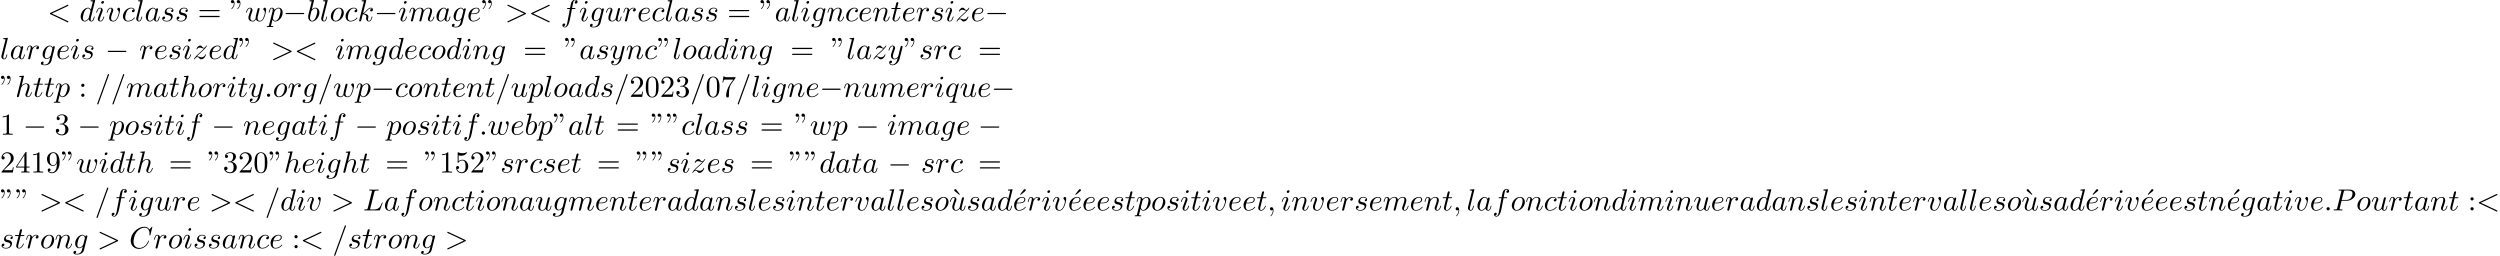 <?xml version='1.0' encoding='UTF-8'?>
<!-- This file was generated by dvisvgm 2.13.3 -->
<svg version='1.1' xmlns='http://www.w3.org/2000/svg' xmlns:xlink='http://www.w3.org/1999/xlink' width='895.039pt' height='91.598pt' viewBox='53.798 61.166 895.039 91.598'>
<defs>
<path id='g0-0' d='M7.189-2.509C7.375-2.509 7.571-2.509 7.571-2.727S7.375-2.945 7.189-2.945H1.287C1.102-2.945 .905-2.945 .905-2.727S1.102-2.509 1.287-2.509H7.189Z'/>
<path id='g1-58' d='M2.095-.578C2.095-.895 1.833-1.156 1.516-1.156S.938-.895 .938-.578S1.2 0 1.516 0S2.095-.262 2.095-.578Z'/>
<path id='g1-59' d='M2.215-.011C2.215-.731 1.942-1.156 1.516-1.156C1.156-1.156 .938-.884 .938-.578C.938-.284 1.156 0 1.516 0C1.647 0 1.789-.044 1.898-.142C1.931-.164 1.942-.175 1.953-.175S1.975-.164 1.975-.011C1.975 .796 1.593 1.451 1.233 1.811C1.113 1.931 1.113 1.953 1.113 1.985C1.113 2.062 1.167 2.105 1.222 2.105C1.342 2.105 2.215 1.265 2.215-.011Z'/>
<path id='g1-60' d='M7.364-5.433C7.495-5.498 7.571-5.553 7.571-5.673S7.473-5.891 7.353-5.891C7.32-5.891 7.298-5.891 7.156-5.815L1.113-2.967C.993-2.913 .905-2.858 .905-2.727S.993-2.542 1.113-2.487L7.156 .36C7.298 .436 7.32 .436 7.353 .436C7.473 .436 7.571 .338 7.571 .218S7.495 .044 7.364-.022L1.636-2.727L7.364-5.433Z'/>
<path id='g1-61' d='M4.789-7.767C4.844-7.909 4.844-7.953 4.844-7.964C4.844-8.084 4.745-8.182 4.625-8.182C4.549-8.182 4.473-8.149 4.44-8.084L.655 2.313C.6 2.455 .6 2.498 .6 2.509C.6 2.629 .698 2.727 .818 2.727C.96 2.727 .993 2.651 1.058 2.465L4.789-7.767Z'/>
<path id='g1-62' d='M7.364-2.487C7.484-2.542 7.571-2.596 7.571-2.727S7.484-2.913 7.364-2.967L1.32-5.815C1.178-5.891 1.156-5.891 1.124-5.891C1.004-5.891 .905-5.793 .905-5.673C.905-5.575 .96-5.509 1.113-5.433L6.84-2.727L1.113-.022C.96 .055 .905 .12 .905 .218C.905 .338 1.004 .436 1.124 .436C1.156 .436 1.178 .436 1.32 .36L7.364-2.487Z'/>
<path id='g1-67' d='M8.291-7.582C8.291-7.615 8.269-7.691 8.171-7.691C8.138-7.691 8.127-7.68 8.007-7.56L7.244-6.72C7.145-6.873 6.644-7.691 5.433-7.691C3-7.691 .545-5.28 .545-2.749C.545-.949 1.833 .24 3.502 .24C4.451 .24 5.28-.196 5.858-.698C6.873-1.593 7.058-2.585 7.058-2.618C7.058-2.727 6.949-2.727 6.927-2.727C6.862-2.727 6.807-2.705 6.785-2.618C6.687-2.302 6.436-1.527 5.684-.895C4.931-.284 4.244-.098 3.676-.098C2.695-.098 1.538-.665 1.538-2.367C1.538-2.989 1.767-4.756 2.858-6.033C3.524-6.807 4.549-7.353 5.52-7.353C6.633-7.353 7.276-6.513 7.276-5.247C7.276-4.811 7.244-4.8 7.244-4.691S7.364-4.582 7.407-4.582C7.549-4.582 7.549-4.604 7.604-4.8L8.291-7.582Z'/>
<path id='g1-76' d='M4.08-6.6C4.178-6.993 4.211-7.113 5.236-7.113C5.564-7.113 5.651-7.113 5.651-7.32C5.651-7.451 5.531-7.451 5.476-7.451C5.116-7.451 4.222-7.418 3.862-7.418C3.535-7.418 2.738-7.451 2.411-7.451C2.335-7.451 2.204-7.451 2.204-7.233C2.204-7.113 2.302-7.113 2.509-7.113C2.531-7.113 2.738-7.113 2.924-7.091C3.12-7.069 3.218-7.058 3.218-6.916C3.218-6.873 3.207-6.84 3.175-6.709L1.713-.851C1.604-.425 1.582-.338 .72-.338C.535-.338 .425-.338 .425-.12C.425 0 .524 0 .72 0H5.771C6.033 0 6.044 0 6.109-.185L6.971-2.542C7.015-2.662 7.015-2.684 7.015-2.695C7.015-2.738 6.982-2.815 6.884-2.815S6.775-2.76 6.698-2.585C6.327-1.582 5.847-.338 3.96-.338H2.935C2.782-.338 2.76-.338 2.695-.349C2.585-.36 2.553-.371 2.553-.458C2.553-.491 2.553-.513 2.607-.709L4.08-6.6Z'/>
<path id='g1-80' d='M3.305-3.447H5.16C6.709-3.447 8.225-4.582 8.225-5.804C8.225-6.644 7.505-7.451 6.076-7.451H2.542C2.335-7.451 2.215-7.451 2.215-7.244C2.215-7.113 2.313-7.113 2.531-7.113C2.673-7.113 2.869-7.102 3-7.091C3.175-7.069 3.24-7.036 3.24-6.916C3.24-6.873 3.229-6.84 3.196-6.709L1.735-.851C1.625-.425 1.604-.338 .742-.338C.556-.338 .436-.338 .436-.131C.436 0 .567 0 .6 0C.905 0 1.68-.033 1.985-.033C2.215-.033 2.455-.022 2.684-.022C2.924-.022 3.164 0 3.393 0C3.469 0 3.611 0 3.611-.218C3.611-.338 3.513-.338 3.305-.338C2.902-.338 2.596-.338 2.596-.535C2.596-.6 2.618-.655 2.629-.72L3.305-3.447ZM4.091-6.698C4.189-7.08 4.211-7.113 4.68-7.113H5.727C6.633-7.113 7.211-6.818 7.211-6.065C7.211-5.64 6.993-4.702 6.567-4.309C6.022-3.818 5.367-3.731 4.887-3.731H3.349L4.091-6.698Z'/>
<path id='g1-97' d='M4.069-4.124C3.873-4.527 3.556-4.822 3.065-4.822C1.789-4.822 .436-3.218 .436-1.625C.436-.6 1.036 .12 1.887 .12C2.105 .12 2.651 .076 3.305-.698C3.393-.24 3.775 .12 4.298 .12C4.68 .12 4.931-.131 5.105-.48C5.291-.873 5.433-1.538 5.433-1.56C5.433-1.669 5.335-1.669 5.302-1.669C5.193-1.669 5.182-1.625 5.149-1.473C4.964-.764 4.767-.12 4.32-.12C4.025-.12 3.993-.404 3.993-.622C3.993-.862 4.015-.949 4.135-1.429C4.255-1.887 4.276-1.996 4.375-2.411L4.767-3.938C4.844-4.244 4.844-4.265 4.844-4.309C4.844-4.495 4.713-4.604 4.527-4.604C4.265-4.604 4.102-4.364 4.069-4.124ZM3.36-1.298C3.305-1.102 3.305-1.08 3.142-.895C2.662-.295 2.215-.12 1.909-.12C1.364-.12 1.211-.72 1.211-1.145C1.211-1.691 1.56-3.033 1.811-3.535C2.149-4.178 2.64-4.582 3.076-4.582C3.785-4.582 3.938-3.687 3.938-3.622S3.916-3.491 3.905-3.436L3.36-1.298Z'/>
<path id='g1-98' d='M2.607-7.451C2.607-7.462 2.607-7.571 2.465-7.571C2.215-7.571 1.418-7.484 1.135-7.462C1.047-7.451 .927-7.44 .927-7.244C.927-7.113 1.025-7.113 1.189-7.113C1.713-7.113 1.735-7.036 1.735-6.927C1.735-6.851 1.636-6.48 1.582-6.251L.687-2.695C.556-2.149 .513-1.975 .513-1.593C.513-.556 1.091 .12 1.898 .12C3.185 .12 4.527-1.505 4.527-3.076C4.527-4.069 3.949-4.822 3.076-4.822C2.575-4.822 2.127-4.505 1.8-4.167L2.607-7.451ZM1.582-3.327C1.647-3.567 1.647-3.589 1.745-3.709C2.28-4.418 2.771-4.582 3.055-4.582C3.447-4.582 3.742-4.255 3.742-3.556C3.742-2.913 3.382-1.658 3.185-1.244C2.825-.513 2.324-.12 1.898-.12C1.527-.12 1.167-.415 1.167-1.222C1.167-1.429 1.167-1.636 1.342-2.324L1.582-3.327Z'/>
<path id='g1-99' d='M4.32-4.145C4.145-4.145 3.993-4.145 3.84-3.993C3.665-3.829 3.644-3.644 3.644-3.567C3.644-3.305 3.84-3.185 4.047-3.185C4.364-3.185 4.658-3.447 4.658-3.884C4.658-4.418 4.145-4.822 3.371-4.822C1.898-4.822 .447-3.262 .447-1.724C.447-.742 1.08 .12 2.215 .12C3.775 .12 4.691-1.036 4.691-1.167C4.691-1.233 4.625-1.309 4.56-1.309C4.505-1.309 4.484-1.287 4.418-1.2C3.556-.12 2.367-.12 2.236-.12C1.549-.12 1.255-.655 1.255-1.309C1.255-1.756 1.473-2.815 1.844-3.491C2.182-4.113 2.782-4.582 3.382-4.582C3.753-4.582 4.167-4.44 4.32-4.145Z'/>
<path id='g1-100' d='M5.629-7.451C5.629-7.462 5.629-7.571 5.487-7.571C5.324-7.571 4.287-7.473 4.102-7.451C4.015-7.44 3.949-7.385 3.949-7.244C3.949-7.113 4.047-7.113 4.211-7.113C4.735-7.113 4.756-7.036 4.756-6.927L4.724-6.709L4.069-4.124C3.873-4.527 3.556-4.822 3.065-4.822C1.789-4.822 .436-3.218 .436-1.625C.436-.6 1.036 .12 1.887 .12C2.105 .12 2.651 .076 3.305-.698C3.393-.24 3.775 .12 4.298 .12C4.68 .12 4.931-.131 5.105-.48C5.291-.873 5.433-1.538 5.433-1.56C5.433-1.669 5.335-1.669 5.302-1.669C5.193-1.669 5.182-1.625 5.149-1.473C4.964-.764 4.767-.12 4.32-.12C4.025-.12 3.993-.404 3.993-.622C3.993-.884 4.015-.96 4.058-1.145L5.629-7.451ZM3.36-1.298C3.305-1.102 3.305-1.08 3.142-.895C2.662-.295 2.215-.12 1.909-.12C1.364-.12 1.211-.72 1.211-1.145C1.211-1.691 1.56-3.033 1.811-3.535C2.149-4.178 2.64-4.582 3.076-4.582C3.785-4.582 3.938-3.687 3.938-3.622S3.916-3.491 3.905-3.436L3.36-1.298Z'/>
<path id='g1-101' d='M2.04-2.52C2.356-2.52 3.164-2.542 3.709-2.771C4.473-3.098 4.527-3.742 4.527-3.895C4.527-4.375 4.113-4.822 3.36-4.822C2.149-4.822 .502-3.764 .502-1.855C.502-.742 1.145 .12 2.215 .12C3.775 .12 4.691-1.036 4.691-1.167C4.691-1.233 4.625-1.309 4.56-1.309C4.505-1.309 4.484-1.287 4.418-1.2C3.556-.12 2.367-.12 2.236-.12C1.385-.12 1.287-1.036 1.287-1.385C1.287-1.516 1.298-1.855 1.462-2.52H2.04ZM1.527-2.76C1.953-4.418 3.076-4.582 3.36-4.582C3.873-4.582 4.167-4.265 4.167-3.895C4.167-2.76 2.422-2.76 1.975-2.76H1.527Z'/>
<path id='g1-102' d='M4.004-4.364H4.942C5.16-4.364 5.269-4.364 5.269-4.582C5.269-4.702 5.16-4.702 4.975-4.702H4.069L4.298-5.945C4.342-6.175 4.495-6.949 4.56-7.08C4.658-7.287 4.844-7.451 5.073-7.451C5.116-7.451 5.4-7.451 5.607-7.255C5.127-7.211 5.018-6.829 5.018-6.665C5.018-6.415 5.215-6.284 5.422-6.284C5.705-6.284 6.022-6.524 6.022-6.938C6.022-7.44 5.52-7.691 5.073-7.691C4.702-7.691 4.015-7.495 3.687-6.415C3.622-6.185 3.589-6.076 3.327-4.702H2.575C2.367-4.702 2.247-4.702 2.247-4.495C2.247-4.364 2.345-4.364 2.553-4.364H3.273L2.455-.055C2.258 1.004 2.073 1.996 1.505 1.996C1.462 1.996 1.189 1.996 .982 1.8C1.484 1.767 1.582 1.375 1.582 1.211C1.582 .96 1.385 .829 1.178 .829C.895 .829 .578 1.069 .578 1.484C.578 1.975 1.058 2.236 1.505 2.236C2.105 2.236 2.542 1.593 2.738 1.178C3.087 .491 3.338-.829 3.349-.905L4.004-4.364Z'/>
<path id='g1-103' d='M5.138-4.113C5.149-4.178 5.171-4.233 5.171-4.309C5.171-4.495 5.04-4.604 4.855-4.604C4.745-4.604 4.451-4.527 4.407-4.135C4.211-4.538 3.829-4.822 3.393-4.822C2.149-4.822 .796-3.295 .796-1.724C.796-.644 1.462 0 2.247 0C2.891 0 3.404-.513 3.513-.633L3.524-.622C3.295 .349 3.164 .796 3.164 .818C3.12 .916 2.749 1.996 1.593 1.996C1.385 1.996 1.025 1.985 .72 1.887C1.047 1.789 1.167 1.505 1.167 1.32C1.167 1.145 1.047 .938 .753 .938C.513 .938 .164 1.135 .164 1.571C.164 2.018 .567 2.236 1.615 2.236C2.978 2.236 3.764 1.385 3.927 .731L5.138-4.113ZM3.72-1.396C3.655-1.113 3.404-.84 3.164-.633C2.935-.436 2.596-.24 2.28-.24C1.735-.24 1.571-.807 1.571-1.244C1.571-1.767 1.887-3.055 2.182-3.611C2.476-4.145 2.945-4.582 3.404-4.582C4.124-4.582 4.276-3.698 4.276-3.644S4.255-3.524 4.244-3.48L3.72-1.396Z'/>
<path id='g1-104' d='M3.131-7.451C3.131-7.462 3.131-7.571 2.989-7.571C2.738-7.571 1.942-7.484 1.658-7.462C1.571-7.451 1.451-7.44 1.451-7.244C1.451-7.113 1.549-7.113 1.713-7.113C2.236-7.113 2.258-7.036 2.258-6.927L2.225-6.709L.644-.425C.6-.273 .6-.251 .6-.185C.6 .065 .818 .12 .916 .12C1.091 .12 1.265-.011 1.32-.164L1.527-.993L1.767-1.975C1.833-2.215 1.898-2.455 1.953-2.705C1.975-2.771 2.062-3.131 2.073-3.196C2.105-3.295 2.444-3.905 2.815-4.2C3.055-4.375 3.393-4.582 3.862-4.582S4.451-4.211 4.451-3.818C4.451-3.229 4.036-2.04 3.775-1.375C3.687-1.124 3.633-.993 3.633-.775C3.633-.262 4.015 .12 4.527 .12C5.553 .12 5.956-1.473 5.956-1.56C5.956-1.669 5.858-1.669 5.825-1.669C5.716-1.669 5.716-1.636 5.662-1.473C5.498-.895 5.149-.12 4.549-.12C4.364-.12 4.287-.229 4.287-.48C4.287-.753 4.385-1.015 4.484-1.255C4.658-1.724 5.149-3.022 5.149-3.655C5.149-4.364 4.713-4.822 3.895-4.822C3.207-4.822 2.684-4.484 2.28-3.982L3.131-7.451Z'/>
<path id='g1-105' d='M3.098-6.818C3.098-7.036 2.945-7.211 2.695-7.211C2.4-7.211 2.105-6.927 2.105-6.633C2.105-6.425 2.258-6.24 2.52-6.24C2.771-6.24 3.098-6.491 3.098-6.818ZM2.269-2.716C2.4-3.033 2.4-3.055 2.509-3.349C2.596-3.567 2.651-3.72 2.651-3.927C2.651-4.418 2.302-4.822 1.756-4.822C.731-4.822 .316-3.24 .316-3.142C.316-3.033 .425-3.033 .447-3.033C.556-3.033 .567-3.055 .622-3.229C.916-4.255 1.353-4.582 1.724-4.582C1.811-4.582 1.996-4.582 1.996-4.233C1.996-4.004 1.92-3.775 1.876-3.665C1.789-3.382 1.298-2.116 1.124-1.647C1.015-1.364 .873-1.004 .873-.775C.873-.262 1.244 .12 1.767 .12C2.793 .12 3.196-1.462 3.196-1.56C3.196-1.669 3.098-1.669 3.065-1.669C2.956-1.669 2.956-1.636 2.902-1.473C2.705-.785 2.345-.12 1.789-.12C1.604-.12 1.527-.229 1.527-.48C1.527-.753 1.593-.905 1.844-1.571L2.269-2.716Z'/>
<path id='g1-107' d='M3.131-7.451C3.131-7.462 3.131-7.571 2.989-7.571C2.738-7.571 1.942-7.484 1.658-7.462C1.571-7.451 1.451-7.44 1.451-7.244C1.451-7.113 1.549-7.113 1.713-7.113C2.236-7.113 2.258-7.036 2.258-6.927L2.225-6.709L.644-.425C.6-.273 .6-.251 .6-.185C.6 .065 .818 .12 .916 .12C1.058 .12 1.222 .022 1.287-.109C1.342-.207 1.833-2.225 1.898-2.498C2.269-2.465 3.164-2.291 3.164-1.571C3.164-1.495 3.164-1.451 3.131-1.342C3.109-1.211 3.087-1.08 3.087-.96C3.087-.316 3.524 .12 4.091 .12C4.418 .12 4.713-.055 4.953-.458C5.225-.938 5.345-1.538 5.345-1.56C5.345-1.669 5.247-1.669 5.215-1.669C5.105-1.669 5.095-1.625 5.062-1.473C4.844-.676 4.593-.12 4.113-.12C3.905-.12 3.764-.24 3.764-.633C3.764-.818 3.807-1.069 3.851-1.244C3.895-1.429 3.895-1.473 3.895-1.582C3.895-2.291 3.207-2.607 2.28-2.727C2.618-2.924 2.967-3.273 3.218-3.535C3.742-4.113 4.244-4.582 4.778-4.582C4.844-4.582 4.855-4.582 4.876-4.571C5.007-4.549 5.018-4.549 5.105-4.484C5.127-4.473 5.127-4.462 5.149-4.44C4.625-4.407 4.527-3.982 4.527-3.851C4.527-3.676 4.647-3.469 4.942-3.469C5.225-3.469 5.542-3.709 5.542-4.135C5.542-4.462 5.291-4.822 4.8-4.822C4.495-4.822 3.993-4.735 3.207-3.862C2.836-3.447 2.411-3.011 1.996-2.847L3.131-7.451Z'/>
<path id='g1-108' d='M2.815-7.451C2.815-7.462 2.815-7.571 2.673-7.571C2.422-7.571 1.625-7.484 1.342-7.462C1.255-7.451 1.135-7.44 1.135-7.233C1.135-7.113 1.244-7.113 1.407-7.113C1.931-7.113 1.942-7.015 1.942-6.927L1.909-6.709L.535-1.255C.502-1.135 .48-1.058 .48-.884C.48-.262 .96 .12 1.473 .12C1.833 .12 2.105-.098 2.291-.491C2.487-.905 2.618-1.538 2.618-1.56C2.618-1.669 2.52-1.669 2.487-1.669C2.378-1.669 2.367-1.625 2.335-1.473C2.149-.764 1.942-.12 1.505-.12C1.178-.12 1.178-.469 1.178-.622C1.178-.884 1.189-.938 1.244-1.145L2.815-7.451Z'/>
<path id='g1-109' d='M.96-.644C.927-.48 .862-.229 .862-.175C.862 .022 1.015 .12 1.178 .12C1.309 .12 1.505 .033 1.582-.185C1.593-.207 1.724-.72 1.789-.993L2.029-1.975C2.095-2.215 2.16-2.455 2.215-2.705C2.258-2.891 2.345-3.207 2.356-3.251C2.52-3.589 3.098-4.582 4.135-4.582C4.625-4.582 4.724-4.178 4.724-3.818C4.724-3.545 4.647-3.24 4.56-2.913L4.255-1.647L4.036-.818C3.993-.6 3.895-.229 3.895-.175C3.895 .022 4.047 .12 4.211 .12C4.549 .12 4.615-.153 4.702-.502C4.855-1.113 5.258-2.705 5.356-3.131C5.389-3.273 5.967-4.582 7.156-4.582C7.625-4.582 7.745-4.211 7.745-3.818C7.745-3.196 7.287-1.953 7.069-1.375C6.971-1.113 6.927-.993 6.927-.775C6.927-.262 7.309 .12 7.822 .12C8.847 .12 9.251-1.473 9.251-1.56C9.251-1.669 9.153-1.669 9.12-1.669C9.011-1.669 9.011-1.636 8.956-1.473C8.793-.895 8.444-.12 7.844-.12C7.658-.12 7.582-.229 7.582-.48C7.582-.753 7.68-1.015 7.778-1.255C7.985-1.822 8.444-3.033 8.444-3.655C8.444-4.364 8.007-4.822 7.189-4.822S5.815-4.342 5.411-3.764C5.4-3.905 5.367-4.276 5.062-4.538C4.789-4.767 4.44-4.822 4.167-4.822C3.185-4.822 2.651-4.124 2.465-3.873C2.411-4.495 1.953-4.822 1.462-4.822C.96-4.822 .753-4.396 .655-4.2C.458-3.818 .316-3.175 .316-3.142C.316-3.033 .425-3.033 .447-3.033C.556-3.033 .567-3.044 .633-3.284C.818-4.058 1.036-4.582 1.429-4.582C1.604-4.582 1.767-4.495 1.767-4.08C1.767-3.851 1.735-3.731 1.593-3.164L.96-.644Z'/>
<path id='g1-110' d='M.96-.644C.927-.48 .862-.229 .862-.175C.862 .022 1.015 .12 1.178 .12C1.309 .12 1.505 .033 1.582-.185C1.593-.207 1.724-.72 1.789-.993L2.029-1.975C2.095-2.215 2.16-2.455 2.215-2.705C2.258-2.891 2.345-3.207 2.356-3.251C2.52-3.589 3.098-4.582 4.135-4.582C4.625-4.582 4.724-4.178 4.724-3.818C4.724-3.142 4.189-1.745 4.015-1.276C3.916-1.025 3.905-.895 3.905-.775C3.905-.262 4.287 .12 4.8 .12C5.825 .12 6.229-1.473 6.229-1.56C6.229-1.669 6.131-1.669 6.098-1.669C5.989-1.669 5.989-1.636 5.935-1.473C5.716-.731 5.356-.12 4.822-.12C4.636-.12 4.56-.229 4.56-.48C4.56-.753 4.658-1.015 4.756-1.255C4.964-1.833 5.422-3.033 5.422-3.655C5.422-4.385 4.953-4.822 4.167-4.822C3.185-4.822 2.651-4.124 2.465-3.873C2.411-4.484 1.964-4.822 1.462-4.822S.753-4.396 .644-4.2C.469-3.829 .316-3.185 .316-3.142C.316-3.033 .425-3.033 .447-3.033C.556-3.033 .567-3.044 .633-3.284C.818-4.058 1.036-4.582 1.429-4.582C1.647-4.582 1.767-4.44 1.767-4.08C1.767-3.851 1.735-3.731 1.593-3.164L.96-.644Z'/>
<path id='g1-111' d='M5.116-2.978C5.116-4.113 4.353-4.822 3.371-4.822C1.909-4.822 .447-3.273 .447-1.724C.447-.644 1.178 .12 2.193 .12C3.644 .12 5.116-1.385 5.116-2.978ZM2.204-.12C1.735-.12 1.255-.458 1.255-1.309C1.255-1.844 1.538-3.022 1.887-3.578C2.433-4.418 3.055-4.582 3.36-4.582C3.993-4.582 4.32-4.058 4.32-3.404C4.32-2.978 4.102-1.833 3.687-1.124C3.305-.491 2.705-.12 2.204-.12Z'/>
<path id='g1-112' d='M.491 1.331C.404 1.702 .382 1.778-.098 1.778C-.229 1.778-.349 1.778-.349 1.985C-.349 2.073-.295 2.116-.207 2.116C.087 2.116 .404 2.084 .709 2.084C1.069 2.084 1.44 2.116 1.789 2.116C1.844 2.116 1.985 2.116 1.985 1.898C1.985 1.778 1.876 1.778 1.724 1.778C1.178 1.778 1.178 1.702 1.178 1.604C1.178 1.473 1.636-.305 1.713-.578C1.855-.262 2.16 .12 2.716 .12C3.982 .12 5.345-1.473 5.345-3.076C5.345-4.102 4.724-4.822 3.895-4.822C3.349-4.822 2.825-4.429 2.465-4.004C2.356-4.593 1.887-4.822 1.484-4.822C.982-4.822 .775-4.396 .676-4.2C.48-3.829 .338-3.175 .338-3.142C.338-3.033 .447-3.033 .469-3.033C.578-3.033 .589-3.044 .655-3.284C.84-4.058 1.058-4.582 1.451-4.582C1.636-4.582 1.789-4.495 1.789-4.08C1.789-3.829 1.756-3.709 1.713-3.524L.491 1.331ZM2.411-3.404C2.487-3.698 2.782-4.004 2.978-4.167C3.36-4.505 3.676-4.582 3.862-4.582C4.298-4.582 4.56-4.2 4.56-3.556S4.2-1.658 4.004-1.244C3.633-.48 3.109-.12 2.705-.12C1.985-.12 1.844-1.025 1.844-1.091C1.844-1.113 1.844-1.135 1.876-1.265L2.411-3.404Z'/>
<path id='g1-113' d='M4.931-4.702C4.931-4.745 4.898-4.811 4.822-4.811C4.702-4.811 4.265-4.375 4.08-4.058C3.84-4.647 3.415-4.822 3.065-4.822C1.778-4.822 .436-3.207 .436-1.625C.436-.556 1.08 .12 1.876 .12C2.345 .12 2.771-.142 3.164-.535C3.065-.153 2.705 1.32 2.673 1.418C2.585 1.724 2.498 1.767 1.887 1.778C1.745 1.778 1.636 1.778 1.636 1.996C1.636 2.007 1.636 2.116 1.778 2.116C2.127 2.116 2.509 2.084 2.869 2.084C3.24 2.084 3.633 2.116 3.993 2.116C4.047 2.116 4.189 2.116 4.189 1.898C4.189 1.778 4.08 1.778 3.905 1.778C3.382 1.778 3.382 1.702 3.382 1.604C3.382 1.527 3.404 1.462 3.425 1.364L4.931-4.702ZM1.909-.12C1.255-.12 1.211-.96 1.211-1.145C1.211-1.669 1.527-2.858 1.713-3.316C2.051-4.124 2.618-4.582 3.065-4.582C3.775-4.582 3.927-3.698 3.927-3.622C3.927-3.556 3.327-1.167 3.295-1.124C3.131-.818 2.52-.12 1.909-.12Z'/>
<path id='g1-114' d='M.96-.644C.927-.48 .862-.229 .862-.175C.862 .022 1.015 .12 1.178 .12C1.309 .12 1.505 .033 1.582-.185C1.604-.229 1.975-1.713 2.018-1.909C2.105-2.269 2.302-3.033 2.367-3.327C2.411-3.469 2.716-3.982 2.978-4.222C3.065-4.298 3.382-4.582 3.851-4.582C4.135-4.582 4.298-4.451 4.309-4.451C3.982-4.396 3.742-4.135 3.742-3.851C3.742-3.676 3.862-3.469 4.156-3.469S4.756-3.72 4.756-4.113C4.756-4.495 4.407-4.822 3.851-4.822C3.142-4.822 2.662-4.287 2.455-3.982C2.367-4.473 1.975-4.822 1.462-4.822C.96-4.822 .753-4.396 .655-4.2C.458-3.829 .316-3.175 .316-3.142C.316-3.033 .425-3.033 .447-3.033C.556-3.033 .567-3.044 .633-3.284C.818-4.058 1.036-4.582 1.429-4.582C1.615-4.582 1.767-4.495 1.767-4.08C1.767-3.851 1.735-3.731 1.593-3.164L.96-.644Z'/>
<path id='g1-115' d='M4.265-4.08C3.96-4.069 3.742-3.829 3.742-3.589C3.742-3.436 3.84-3.273 4.08-3.273S4.582-3.458 4.582-3.884C4.582-4.375 4.113-4.822 3.284-4.822C1.844-4.822 1.44-3.709 1.44-3.229C1.44-2.378 2.247-2.215 2.564-2.149C3.131-2.04 3.698-1.92 3.698-1.32C3.698-1.036 3.447-.12 2.138-.12C1.985-.12 1.145-.12 .895-.698C1.309-.644 1.582-.971 1.582-1.276C1.582-1.527 1.407-1.658 1.178-1.658C.895-1.658 .567-1.429 .567-.938C.567-.316 1.189 .12 2.127 .12C3.895 .12 4.32-1.2 4.32-1.691C4.32-2.084 4.113-2.356 3.982-2.487C3.687-2.793 3.371-2.847 2.891-2.945C2.498-3.033 2.062-3.109 2.062-3.6C2.062-3.916 2.324-4.582 3.284-4.582C3.556-4.582 4.102-4.505 4.265-4.08Z'/>
<path id='g1-116' d='M2.247-4.364H3.273C3.491-4.364 3.6-4.364 3.6-4.582C3.6-4.702 3.491-4.702 3.295-4.702H2.335C2.727-6.251 2.782-6.469 2.782-6.535C2.782-6.72 2.651-6.829 2.465-6.829C2.433-6.829 2.127-6.818 2.029-6.436L1.604-4.702H.578C.36-4.702 .251-4.702 .251-4.495C.251-4.364 .338-4.364 .556-4.364H1.516C.731-1.265 .687-1.08 .687-.884C.687-.295 1.102 .12 1.691 .12C2.804 .12 3.425-1.473 3.425-1.56C3.425-1.669 3.338-1.669 3.295-1.669C3.196-1.669 3.185-1.636 3.131-1.516C2.662-.382 2.084-.12 1.713-.12C1.484-.12 1.375-.262 1.375-.622C1.375-.884 1.396-.96 1.44-1.145L2.247-4.364Z'/>
<path id='g1-117' d='M3.818-.611C3.938-.164 4.32 .12 4.789 .12C5.171 .12 5.422-.131 5.596-.48C5.782-.873 5.924-1.538 5.924-1.56C5.924-1.669 5.825-1.669 5.793-1.669C5.684-1.669 5.673-1.625 5.64-1.473C5.487-.862 5.28-.12 4.822-.12C4.593-.12 4.484-.262 4.484-.622C4.484-.862 4.615-1.375 4.702-1.756L5.007-2.935C5.04-3.098 5.149-3.513 5.193-3.676C5.247-3.927 5.356-4.342 5.356-4.407C5.356-4.604 5.204-4.702 5.04-4.702C4.985-4.702 4.702-4.691 4.615-4.32C4.407-3.524 3.927-1.615 3.796-1.036C3.785-.993 3.349-.12 2.553-.12C1.985-.12 1.876-.611 1.876-1.015C1.876-1.625 2.182-2.487 2.465-3.24C2.596-3.567 2.651-3.72 2.651-3.927C2.651-4.418 2.302-4.822 1.756-4.822C.72-4.822 .316-3.24 .316-3.142C.316-3.033 .425-3.033 .447-3.033C.556-3.033 .567-3.055 .622-3.229C.895-4.178 1.309-4.582 1.724-4.582C1.822-4.582 1.996-4.571 1.996-4.222C1.996-3.96 1.876-3.644 1.811-3.48C1.407-2.4 1.178-1.724 1.178-1.189C1.178-.153 1.931 .12 2.52 .12C3.24 .12 3.633-.371 3.818-.611Z'/>
<path id='g1-118' d='M5.105-4.058C5.105-4.647 4.822-4.822 4.625-4.822C4.353-4.822 4.091-4.538 4.091-4.298C4.091-4.156 4.145-4.091 4.265-3.971C4.495-3.753 4.636-3.469 4.636-3.076C4.636-2.618 3.971-.12 2.695-.12C2.138-.12 1.887-.502 1.887-1.069C1.887-1.68 2.182-2.476 2.52-3.382C2.596-3.567 2.651-3.72 2.651-3.927C2.651-4.418 2.302-4.822 1.756-4.822C.731-4.822 .316-3.24 .316-3.142C.316-3.033 .425-3.033 .447-3.033C.556-3.033 .567-3.055 .622-3.229C.938-4.331 1.407-4.582 1.724-4.582C1.811-4.582 1.996-4.582 1.996-4.233C1.996-3.96 1.887-3.665 1.811-3.469C1.331-2.204 1.189-1.702 1.189-1.233C1.189-.055 2.149 .12 2.651 .12C4.484 .12 5.105-3.491 5.105-4.058Z'/>
<path id='g1-119' d='M5.04-3.698C5.095-3.938 5.204-4.342 5.204-4.407C5.204-4.604 5.051-4.702 4.887-4.702C4.756-4.702 4.56-4.615 4.484-4.396C4.451-4.32 3.938-2.236 3.862-1.953C3.785-1.625 3.764-1.429 3.764-1.233C3.764-1.113 3.764-1.091 3.775-1.036C3.524-.458 3.196-.12 2.771-.12C1.898-.12 1.898-.927 1.898-1.113C1.898-1.462 1.953-1.887 2.465-3.229C2.585-3.556 2.651-3.709 2.651-3.927C2.651-4.418 2.291-4.822 1.756-4.822C.72-4.822 .316-3.24 .316-3.142C.316-3.033 .425-3.033 .447-3.033C.556-3.033 .567-3.055 .622-3.229C.916-4.244 1.342-4.582 1.724-4.582C1.822-4.582 1.996-4.571 1.996-4.222C1.996-3.949 1.876-3.644 1.8-3.458C1.32-2.171 1.189-1.669 1.189-1.255C1.189-.262 1.92 .12 2.738 .12C2.924 .12 3.436 .12 3.873-.644C4.156 .055 4.909 .12 5.236 .12C6.055 .12 6.535-.567 6.818-1.222C7.189-2.073 7.538-3.535 7.538-4.058C7.538-4.658 7.244-4.822 7.058-4.822C6.785-4.822 6.513-4.538 6.513-4.298C6.513-4.156 6.578-4.091 6.676-4.004C6.796-3.884 7.069-3.6 7.069-3.076C7.069-2.705 6.753-1.636 6.469-1.08C6.185-.502 5.804-.12 5.269-.12C4.756-.12 4.462-.447 4.462-1.069C4.462-1.375 4.538-1.713 4.582-1.865L5.04-3.698Z'/>
<path id='g1-121' d='M5.302-4.156C5.345-4.309 5.345-4.331 5.345-4.407C5.345-4.604 5.193-4.702 5.029-4.702C4.92-4.702 4.745-4.636 4.647-4.473C4.625-4.418 4.538-4.08 4.495-3.884C4.418-3.6 4.342-3.305 4.276-3.011L3.785-1.047C3.742-.884 3.273-.12 2.553-.12C1.996-.12 1.876-.6 1.876-1.004C1.876-1.505 2.062-2.182 2.433-3.142C2.607-3.589 2.651-3.709 2.651-3.927C2.651-4.418 2.302-4.822 1.756-4.822C.72-4.822 .316-3.24 .316-3.142C.316-3.033 .425-3.033 .447-3.033C.556-3.033 .567-3.055 .622-3.229C.916-4.255 1.353-4.582 1.724-4.582C1.811-4.582 1.996-4.582 1.996-4.233C1.996-3.96 1.887-3.676 1.811-3.469C1.375-2.313 1.178-1.691 1.178-1.178C1.178-.207 1.865 .12 2.509 .12C2.935 .12 3.305-.065 3.611-.371C3.469 .196 3.338 .731 2.902 1.309C2.618 1.68 2.204 1.996 1.702 1.996C1.549 1.996 1.058 1.964 .873 1.538C1.047 1.538 1.189 1.538 1.342 1.407C1.451 1.309 1.56 1.167 1.56 .96C1.56 .622 1.265 .578 1.156 .578C.905 .578 .545 .753 .545 1.287C.545 1.833 1.025 2.236 1.702 2.236C2.825 2.236 3.949 1.244 4.255 .011L5.302-4.156Z'/>
<path id='g1-122' d='M1.451-.905C2.04-1.538 2.356-1.811 2.749-2.149C2.749-2.16 3.425-2.738 3.818-3.131C4.855-4.145 5.095-4.669 5.095-4.713C5.095-4.822 4.996-4.822 4.975-4.822C4.898-4.822 4.865-4.8 4.811-4.702C4.484-4.178 4.255-4.004 3.993-4.004S3.6-4.167 3.436-4.353C3.229-4.604 3.044-4.822 2.684-4.822C1.865-4.822 1.364-3.807 1.364-3.578C1.364-3.524 1.396-3.458 1.495-3.458S1.615-3.513 1.636-3.578C1.844-4.08 2.476-4.091 2.564-4.091C2.793-4.091 3-4.015 3.251-3.927C3.687-3.764 3.807-3.764 4.091-3.764C3.698-3.295 2.782-2.509 2.575-2.335L1.593-1.418C.851-.687 .469-.065 .469 .011C.469 .12 .578 .12 .6 .12C.687 .12 .709 .098 .775-.022C1.025-.404 1.353-.698 1.702-.698C1.953-.698 2.062-.6 2.335-.284C2.52-.055 2.716 .12 3.033 .12C4.113 .12 4.745-1.265 4.745-1.56C4.745-1.615 4.702-1.669 4.615-1.669C4.516-1.669 4.495-1.604 4.462-1.527C4.211-.818 3.513-.611 3.153-.611C2.935-.611 2.738-.676 2.509-.753C2.138-.895 1.975-.938 1.745-.938C1.724-.938 1.549-.938 1.451-.905Z'/>
<path id='g2-18' d='M3-5.564L3.196-5.749L1.887-7.429C1.855-7.473 1.735-7.615 1.56-7.615C1.364-7.615 1.167-7.418 1.167-7.222C1.167-7.091 1.244-6.982 1.353-6.895L3-5.564Z'/>
<path id='g2-19' d='M4.091-6.895C4.189-6.971 4.276-7.091 4.276-7.222C4.276-7.418 4.08-7.615 3.884-7.615C3.72-7.615 3.6-7.495 3.556-7.429L2.247-5.76L2.433-5.564L4.091-6.895Z'/>
<path id='g2-34' d='M1.669-6.425C1.669-7.08 1.407-7.571 .938-7.571C.556-7.571 .36-7.276 .36-6.993S.545-6.415 .938-6.415C1.156-6.415 1.309-6.524 1.375-6.589C1.385-6.611 1.396-6.622 1.407-6.622C1.429-6.622 1.429-6.469 1.429-6.425C1.429-6.076 1.353-5.291 .665-4.615C.535-4.484 .535-4.462 .535-4.429C.535-4.353 .589-4.309 .644-4.309C.764-4.309 1.669-5.138 1.669-6.425ZM3.785-6.425C3.785-7.08 3.524-7.571 3.055-7.571C2.673-7.571 2.476-7.276 2.476-6.993S2.662-6.415 3.055-6.415C3.273-6.415 3.425-6.524 3.491-6.589C3.502-6.611 3.513-6.622 3.524-6.622C3.545-6.622 3.545-6.469 3.545-6.425C3.545-6.076 3.469-5.291 2.782-4.615C2.651-4.484 2.651-4.462 2.651-4.429C2.651-4.353 2.705-4.309 2.76-4.309C2.88-4.309 3.785-5.138 3.785-6.425Z'/>
<path id='g2-48' d='M5.018-3.491C5.018-4.364 4.964-5.236 4.582-6.044C4.08-7.091 3.185-7.265 2.727-7.265C2.073-7.265 1.276-6.982 .829-5.967C.48-5.215 .425-4.364 .425-3.491C.425-2.673 .469-1.691 .916-.862C1.385 .022 2.182 .24 2.716 .24C3.305 .24 4.135 .011 4.615-1.025C4.964-1.778 5.018-2.629 5.018-3.491ZM2.716 0C2.291 0 1.647-.273 1.451-1.32C1.331-1.975 1.331-2.978 1.331-3.622C1.331-4.32 1.331-5.04 1.418-5.629C1.625-6.927 2.444-7.025 2.716-7.025C3.076-7.025 3.796-6.829 4.004-5.749C4.113-5.138 4.113-4.309 4.113-3.622C4.113-2.804 4.113-2.062 3.993-1.364C3.829-.327 3.207 0 2.716 0Z'/>
<path id='g2-49' d='M3.207-6.982C3.207-7.244 3.207-7.265 2.956-7.265C2.28-6.567 1.32-6.567 .971-6.567V-6.229C1.189-6.229 1.833-6.229 2.4-6.513V-.862C2.4-.469 2.367-.338 1.385-.338H1.036V0C1.418-.033 2.367-.033 2.804-.033S4.189-.033 4.571 0V-.338H4.222C3.24-.338 3.207-.458 3.207-.862V-6.982Z'/>
<path id='g2-50' d='M1.385-.84L2.542-1.964C4.244-3.469 4.898-4.058 4.898-5.149C4.898-6.393 3.916-7.265 2.585-7.265C1.353-7.265 .545-6.262 .545-5.291C.545-4.68 1.091-4.68 1.124-4.68C1.309-4.68 1.691-4.811 1.691-5.258C1.691-5.542 1.495-5.825 1.113-5.825C1.025-5.825 1.004-5.825 .971-5.815C1.222-6.524 1.811-6.927 2.444-6.927C3.436-6.927 3.905-6.044 3.905-5.149C3.905-4.276 3.36-3.415 2.76-2.738L.665-.404C.545-.284 .545-.262 .545 0H4.593L4.898-1.898H4.625C4.571-1.571 4.495-1.091 4.385-.927C4.309-.84 3.589-.84 3.349-.84H1.385Z'/>
<path id='g2-51' d='M3.164-3.84C4.058-4.135 4.691-4.898 4.691-5.76C4.691-6.655 3.731-7.265 2.684-7.265C1.582-7.265 .753-6.611 .753-5.782C.753-5.422 .993-5.215 1.309-5.215C1.647-5.215 1.865-5.455 1.865-5.771C1.865-6.316 1.353-6.316 1.189-6.316C1.527-6.851 2.247-6.993 2.64-6.993C3.087-6.993 3.687-6.753 3.687-5.771C3.687-5.64 3.665-5.007 3.382-4.527C3.055-4.004 2.684-3.971 2.411-3.96C2.324-3.949 2.062-3.927 1.985-3.927C1.898-3.916 1.822-3.905 1.822-3.796C1.822-3.676 1.898-3.676 2.084-3.676H2.564C3.458-3.676 3.862-2.935 3.862-1.865C3.862-.382 3.109-.065 2.629-.065C2.16-.065 1.342-.251 .96-.895C1.342-.84 1.68-1.08 1.68-1.495C1.68-1.887 1.385-2.105 1.069-2.105C.807-2.105 .458-1.953 .458-1.473C.458-.48 1.473 .24 2.662 .24C3.993 .24 4.985-.753 4.985-1.865C4.985-2.76 4.298-3.611 3.164-3.84Z'/>
<path id='g2-52' d='M3.207-1.8V-.851C3.207-.458 3.185-.338 2.378-.338H2.149V0C2.596-.033 3.164-.033 3.622-.033S4.658-.033 5.105 0V-.338H4.876C4.069-.338 4.047-.458 4.047-.851V-1.8H5.138V-2.138H4.047V-7.102C4.047-7.32 4.047-7.385 3.873-7.385C3.775-7.385 3.742-7.385 3.655-7.255L.305-2.138V-1.8H3.207ZM3.273-2.138H.611L3.273-6.207V-2.138Z'/>
<path id='g2-53' d='M4.898-2.193C4.898-3.491 4.004-4.582 2.825-4.582C2.302-4.582 1.833-4.407 1.44-4.025V-6.153C1.658-6.087 2.018-6.011 2.367-6.011C3.709-6.011 4.473-7.004 4.473-7.145C4.473-7.211 4.44-7.265 4.364-7.265C4.353-7.265 4.331-7.265 4.276-7.233C4.058-7.135 3.524-6.916 2.793-6.916C2.356-6.916 1.855-6.993 1.342-7.222C1.255-7.255 1.233-7.255 1.211-7.255C1.102-7.255 1.102-7.167 1.102-6.993V-3.764C1.102-3.567 1.102-3.48 1.255-3.48C1.331-3.48 1.353-3.513 1.396-3.578C1.516-3.753 1.92-4.342 2.804-4.342C3.371-4.342 3.644-3.84 3.731-3.644C3.905-3.24 3.927-2.815 3.927-2.269C3.927-1.887 3.927-1.233 3.665-.775C3.404-.349 3-.065 2.498-.065C1.702-.065 1.08-.644 .895-1.287C.927-1.276 .96-1.265 1.08-1.265C1.44-1.265 1.625-1.538 1.625-1.8S1.44-2.335 1.08-2.335C.927-2.335 .545-2.258 .545-1.756C.545-.818 1.298 .24 2.52 .24C3.785 .24 4.898-.807 4.898-2.193Z'/>
<path id='g2-55' d='M5.193-6.644C5.291-6.775 5.291-6.796 5.291-7.025H2.64C1.309-7.025 1.287-7.167 1.244-7.375H.971L.611-5.127H.884C.916-5.302 1.015-5.989 1.156-6.12C1.233-6.185 2.084-6.185 2.225-6.185H4.484C4.364-6.011 3.502-4.822 3.262-4.462C2.28-2.989 1.92-1.473 1.92-.36C1.92-.251 1.92 .24 2.422 .24S2.924-.251 2.924-.36V-.916C2.924-1.516 2.956-2.116 3.044-2.705C3.087-2.956 3.24-3.895 3.72-4.571L5.193-6.644Z'/>
<path id='g2-57' d='M4.004-3.469V-3.12C4.004-.567 2.869-.065 2.236-.065C2.051-.065 1.462-.087 1.167-.458C1.647-.458 1.735-.775 1.735-.96C1.735-1.298 1.473-1.462 1.233-1.462C1.058-1.462 .731-1.364 .731-.938C.731-.207 1.32 .24 2.247 .24C3.655 .24 4.985-1.244 4.985-3.589C4.985-6.524 3.731-7.265 2.76-7.265C2.16-7.265 1.625-7.069 1.156-6.578C.709-6.087 .458-5.629 .458-4.811C.458-3.447 1.418-2.378 2.64-2.378C3.305-2.378 3.753-2.836 4.004-3.469ZM2.651-2.629C2.476-2.629 1.975-2.629 1.636-3.316C1.44-3.72 1.44-4.265 1.44-4.8C1.44-5.389 1.44-5.902 1.669-6.305C1.964-6.851 2.378-6.993 2.76-6.993C3.262-6.993 3.622-6.622 3.807-6.131C3.938-5.782 3.982-5.095 3.982-4.593C3.982-3.687 3.611-2.629 2.651-2.629Z'/>
<path id='g2-58' d='M2.095-4.124C2.095-4.44 1.833-4.702 1.516-4.702S.938-4.44 .938-4.124S1.2-3.545 1.516-3.545S2.095-3.807 2.095-4.124ZM2.095-.578C2.095-.895 1.833-1.156 1.516-1.156S.938-.895 .938-.578S1.2 0 1.516 0S2.095-.262 2.095-.578Z'/>
<path id='g2-61' d='M7.495-3.567C7.658-3.567 7.865-3.567 7.865-3.785S7.658-4.004 7.505-4.004H.971C.818-4.004 .611-4.004 .611-3.785S.818-3.567 .982-3.567H7.495ZM7.505-1.451C7.658-1.451 7.865-1.451 7.865-1.669S7.658-1.887 7.495-1.887H.982C.818-1.887 .611-1.887 .611-1.669S.818-1.451 .971-1.451H7.505Z'/>
</defs>
<g id='page1'>
<use x='70.735' y='68.742' xlink:href='#g1-60'/>
<use x='82.25' y='68.742' xlink:href='#g1-100'/>
<use x='87.928' y='68.742' xlink:href='#g1-105'/>
<use x='91.686' y='68.742' xlink:href='#g1-118'/>
<use x='97.366' y='68.742' xlink:href='#g1-99'/>
<use x='102.087' y='68.742' xlink:href='#g1-108'/>
<use x='105.556' y='68.742' xlink:href='#g1-97'/>
<use x='111.323' y='68.742' xlink:href='#g1-115'/>
<use x='116.436' y='68.742' xlink:href='#g1-115'/>
<use x='124.58' y='68.742' xlink:href='#g2-61'/>
<use x='136.095' y='68.742' xlink:href='#g2-34'/>
<use x='141.55' y='68.742' xlink:href='#g1-119'/>
<use x='149.653' y='68.742' xlink:href='#g1-112'/>
<use x='155.142' y='68.742' xlink:href='#g0-0'/>
<use x='163.627' y='68.742' xlink:href='#g1-98'/>
<use x='168.309' y='68.742' xlink:href='#g1-108'/>
<use x='171.778' y='68.742' xlink:href='#g1-111'/>
<use x='177.066' y='68.742' xlink:href='#g1-99'/>
<use x='181.787' y='68.742' xlink:href='#g1-107'/>
<use x='187.81' y='68.742' xlink:href='#g0-0'/>
<use x='196.295' y='68.742' xlink:href='#g1-105'/>
<use x='200.053' y='68.742' xlink:href='#g1-109'/>
<use x='209.632' y='68.742' xlink:href='#g1-97'/>
<use x='215.398' y='68.742' xlink:href='#g1-103'/>
<use x='220.993' y='68.742' xlink:href='#g1-101'/>
<use x='226.072' y='68.742' xlink:href='#g2-34'/>
<use x='234.557' y='68.742' xlink:href='#g1-62'/>
<use x='243.042' y='68.742' xlink:href='#g1-60'/>
<use x='254.557' y='68.742' xlink:href='#g1-102'/>
<use x='261.072' y='68.742' xlink:href='#g1-105'/>
<use x='264.831' y='68.742' xlink:href='#g1-103'/>
<use x='270.425' y='68.742' xlink:href='#g1-117'/>
<use x='276.67' y='68.742' xlink:href='#g1-114'/>
<use x='281.895' y='68.742' xlink:href='#g1-101'/>
<use x='286.975' y='68.742' xlink:href='#g1-99'/>
<use x='291.696' y='68.742' xlink:href='#g1-108'/>
<use x='295.165' y='68.742' xlink:href='#g1-97'/>
<use x='300.932' y='68.742' xlink:href='#g1-115'/>
<use x='306.045' y='68.742' xlink:href='#g1-115'/>
<use x='314.189' y='68.742' xlink:href='#g2-61'/>
<use x='325.704' y='68.742' xlink:href='#g2-34'/>
<use x='331.159' y='68.742' xlink:href='#g1-97'/>
<use x='336.925' y='68.742' xlink:href='#g1-108'/>
<use x='340.395' y='68.742' xlink:href='#g1-105'/>
<use x='344.153' y='68.742' xlink:href='#g1-103'/>
<use x='349.748' y='68.742' xlink:href='#g1-110'/>
<use x='356.296' y='68.742' xlink:href='#g1-99'/>
<use x='361.017' y='68.742' xlink:href='#g1-101'/>
<use x='366.097' y='68.742' xlink:href='#g1-110'/>
<use x='372.645' y='68.742' xlink:href='#g1-116'/>
<use x='376.584' y='68.742' xlink:href='#g1-101'/>
<use x='381.664' y='68.742' xlink:href='#g1-114'/>
<use x='386.888' y='68.742' xlink:href='#g1-115'/>
<use x='392.002' y='68.742' xlink:href='#g1-105'/>
<use x='395.76' y='68.742' xlink:href='#g1-122'/>
<use x='401.313' y='68.742' xlink:href='#g1-101'/>
<use x='406.393' y='68.742' xlink:href='#g0-0'/>
<use x='53.798' y='82.291' xlink:href='#g1-108'/>
<use x='57.268' y='82.291' xlink:href='#g1-97'/>
<use x='63.034' y='82.291' xlink:href='#g1-114'/>
<use x='68.259' y='82.291' xlink:href='#g1-103'/>
<use x='73.854' y='82.291' xlink:href='#g1-101'/>
<use x='78.933' y='82.291' xlink:href='#g1-105'/>
<use x='82.692' y='82.291' xlink:href='#g1-115'/>
<use x='91.464' y='82.291' xlink:href='#g0-0'/>
<use x='103.607' y='82.291' xlink:href='#g1-114'/>
<use x='108.831' y='82.291' xlink:href='#g1-101'/>
<use x='113.911' y='82.291' xlink:href='#g1-115'/>
<use x='119.024' y='82.291' xlink:href='#g1-105'/>
<use x='122.783' y='82.291' xlink:href='#g1-122'/>
<use x='128.336' y='82.291' xlink:href='#g1-101'/>
<use x='133.415' y='82.291' xlink:href='#g1-100'/>
<use x='139.093' y='82.291' xlink:href='#g2-34'/>
<use x='150.663' y='82.291' xlink:href='#g1-62'/>
<use x='159.148' y='82.291' xlink:href='#g1-60'/>
<use x='173.748' y='82.291' xlink:href='#g1-105'/>
<use x='177.506' y='82.291' xlink:href='#g1-109'/>
<use x='187.085' y='82.291' xlink:href='#g1-103'/>
<use x='192.679' y='82.291' xlink:href='#g1-100'/>
<use x='198.357' y='82.291' xlink:href='#g1-101'/>
<use x='203.437' y='82.291' xlink:href='#g1-99'/>
<use x='208.158' y='82.291' xlink:href='#g1-111'/>
<use x='213.446' y='82.291' xlink:href='#g1-100'/>
<use x='219.124' y='82.291' xlink:href='#g1-105'/>
<use x='222.882' y='82.291' xlink:href='#g1-110'/>
<use x='229.43' y='82.291' xlink:href='#g1-103'/>
<use x='241.14' y='82.291' xlink:href='#g2-61'/>
<use x='255.74' y='82.291' xlink:href='#g2-34'/>
<use x='261.194' y='82.291' xlink:href='#g1-97'/>
<use x='266.961' y='82.291' xlink:href='#g1-115'/>
<use x='272.074' y='82.291' xlink:href='#g1-121'/>
<use x='277.814' y='82.291' xlink:href='#g1-110'/>
<use x='284.362' y='82.291' xlink:href='#g1-99'/>
<use x='289.083' y='82.291' xlink:href='#g2-34'/>
<use x='294.538' y='82.291' xlink:href='#g1-108'/>
<use x='298.008' y='82.291' xlink:href='#g1-111'/>
<use x='303.296' y='82.291' xlink:href='#g1-97'/>
<use x='309.062' y='82.291' xlink:href='#g1-100'/>
<use x='314.74' y='82.291' xlink:href='#g1-105'/>
<use x='318.498' y='82.291' xlink:href='#g1-110'/>
<use x='325.046' y='82.291' xlink:href='#g1-103'/>
<use x='336.756' y='82.291' xlink:href='#g2-61'/>
<use x='351.356' y='82.291' xlink:href='#g2-34'/>
<use x='356.811' y='82.291' xlink:href='#g1-108'/>
<use x='360.28' y='82.291' xlink:href='#g1-97'/>
<use x='366.047' y='82.291' xlink:href='#g1-122'/>
<use x='371.6' y='82.291' xlink:href='#g1-121'/>
<use x='377.34' y='82.291' xlink:href='#g2-34'/>
<use x='382.794' y='82.291' xlink:href='#g1-115'/>
<use x='387.908' y='82.291' xlink:href='#g1-114'/>
<use x='393.133' y='82.291' xlink:href='#g1-99'/>
<use x='403.969' y='82.291' xlink:href='#g2-61'/>
<use x='53.798' y='95.841' xlink:href='#g2-34'/>
<use x='59.253' y='95.841' xlink:href='#g1-104'/>
<use x='65.538' y='95.841' xlink:href='#g1-116'/>
<use x='69.478' y='95.841' xlink:href='#g1-116'/>
<use x='73.417' y='95.841' xlink:href='#g1-112'/>
<use x='81.936' y='95.841' xlink:href='#g2-58'/>
<use x='87.996' y='95.841' xlink:href='#g1-61'/>
<use x='93.451' y='95.841' xlink:href='#g1-61'/>
<use x='98.906' y='95.841' xlink:href='#g1-109'/>
<use x='108.484' y='95.841' xlink:href='#g1-97'/>
<use x='114.25' y='95.841' xlink:href='#g1-116'/>
<use x='118.19' y='95.841' xlink:href='#g1-104'/>
<use x='124.475' y='95.841' xlink:href='#g1-111'/>
<use x='129.763' y='95.841' xlink:href='#g1-114'/>
<use x='134.988' y='95.841' xlink:href='#g1-105'/>
<use x='138.746' y='95.841' xlink:href='#g1-116'/>
<use x='142.686' y='95.841' xlink:href='#g1-121'/>
<use x='148.425' y='95.841' xlink:href='#g1-58'/>
<use x='151.456' y='95.841' xlink:href='#g1-111'/>
<use x='156.744' y='95.841' xlink:href='#g1-114'/>
<use x='161.968' y='95.841' xlink:href='#g1-103'/>
<use x='167.563' y='95.841' xlink:href='#g1-61'/>
<use x='173.018' y='95.841' xlink:href='#g1-119'/>
<use x='181.121' y='95.841' xlink:href='#g1-112'/>
<use x='186.61' y='95.841' xlink:href='#g0-0'/>
<use x='195.095' y='95.841' xlink:href='#g1-99'/>
<use x='199.816' y='95.841' xlink:href='#g1-111'/>
<use x='205.104' y='95.841' xlink:href='#g1-110'/>
<use x='211.652' y='95.841' xlink:href='#g1-116'/>
<use x='215.591' y='95.841' xlink:href='#g1-101'/>
<use x='220.671' y='95.841' xlink:href='#g1-110'/>
<use x='227.219' y='95.841' xlink:href='#g1-116'/>
<use x='231.158' y='95.841' xlink:href='#g1-61'/>
<use x='236.613' y='95.841' xlink:href='#g1-117'/>
<use x='242.858' y='95.841' xlink:href='#g1-112'/>
<use x='248.346' y='95.841' xlink:href='#g1-108'/>
<use x='251.816' y='95.841' xlink:href='#g1-111'/>
<use x='257.104' y='95.841' xlink:href='#g1-97'/>
<use x='262.87' y='95.841' xlink:href='#g1-100'/>
<use x='268.548' y='95.841' xlink:href='#g1-115'/>
<use x='273.662' y='95.841' xlink:href='#g1-61'/>
<use x='279.117' y='95.841' xlink:href='#g2-50'/>
<use x='284.571' y='95.841' xlink:href='#g2-48'/>
<use x='290.026' y='95.841' xlink:href='#g2-50'/>
<use x='295.48' y='95.841' xlink:href='#g2-51'/>
<use x='300.935' y='95.841' xlink:href='#g1-61'/>
<use x='306.389' y='95.841' xlink:href='#g2-48'/>
<use x='311.844' y='95.841' xlink:href='#g2-55'/>
<use x='317.298' y='95.841' xlink:href='#g1-61'/>
<use x='322.753' y='95.841' xlink:href='#g1-108'/>
<use x='326.223' y='95.841' xlink:href='#g1-105'/>
<use x='329.981' y='95.841' xlink:href='#g1-103'/>
<use x='335.576' y='95.841' xlink:href='#g1-110'/>
<use x='342.124' y='95.841' xlink:href='#g1-101'/>
<use x='347.203' y='95.841' xlink:href='#g0-0'/>
<use x='355.688' y='95.841' xlink:href='#g1-110'/>
<use x='362.236' y='95.841' xlink:href='#g1-117'/>
<use x='368.481' y='95.841' xlink:href='#g1-109'/>
<use x='378.06' y='95.841' xlink:href='#g1-101'/>
<use x='383.139' y='95.841' xlink:href='#g1-114'/>
<use x='388.364' y='95.841' xlink:href='#g1-105'/>
<use x='392.122' y='95.841' xlink:href='#g1-113'/>
<use x='397.384' y='95.841' xlink:href='#g1-117'/>
<use x='403.629' y='95.841' xlink:href='#g1-101'/>
<use x='408.708' y='95.841' xlink:href='#g0-0'/>
<use x='53.798' y='109.39' xlink:href='#g2-49'/>
<use x='62.05' y='109.39' xlink:href='#g0-0'/>
<use x='73.332' y='109.39' xlink:href='#g2-51'/>
<use x='81.583' y='109.39' xlink:href='#g0-0'/>
<use x='92.865' y='109.39' xlink:href='#g1-112'/>
<use x='98.354' y='109.39' xlink:href='#g1-111'/>
<use x='103.642' y='109.39' xlink:href='#g1-115'/>
<use x='108.756' y='109.39' xlink:href='#g1-105'/>
<use x='112.514' y='109.39' xlink:href='#g1-116'/>
<use x='116.453' y='109.39' xlink:href='#g1-105'/>
<use x='120.212' y='109.39' xlink:href='#g1-102'/>
<use x='129.524' y='109.39' xlink:href='#g0-0'/>
<use x='140.806' y='109.39' xlink:href='#g1-110'/>
<use x='147.354' y='109.39' xlink:href='#g1-101'/>
<use x='152.433' y='109.39' xlink:href='#g1-103'/>
<use x='158.028' y='109.39' xlink:href='#g1-97'/>
<use x='163.794' y='109.39' xlink:href='#g1-116'/>
<use x='167.734' y='109.39' xlink:href='#g1-105'/>
<use x='171.492' y='109.39' xlink:href='#g1-102'/>
<use x='180.804' y='109.39' xlink:href='#g0-0'/>
<use x='192.086' y='109.39' xlink:href='#g1-112'/>
<use x='197.575' y='109.39' xlink:href='#g1-111'/>
<use x='202.863' y='109.39' xlink:href='#g1-115'/>
<use x='207.977' y='109.39' xlink:href='#g1-105'/>
<use x='211.735' y='109.39' xlink:href='#g1-116'/>
<use x='215.674' y='109.39' xlink:href='#g1-105'/>
<use x='219.433' y='109.39' xlink:href='#g1-102'/>
<use x='225.342' y='109.39' xlink:href='#g1-58'/>
<use x='228.372' y='109.39' xlink:href='#g1-119'/>
<use x='236.476' y='109.39' xlink:href='#g1-101'/>
<use x='241.555' y='109.39' xlink:href='#g1-98'/>
<use x='246.237' y='109.39' xlink:href='#g1-112'/>
<use x='251.726' y='109.39' xlink:href='#g2-34'/>
<use x='257.18' y='109.39' xlink:href='#g1-97'/>
<use x='262.947' y='109.39' xlink:href='#g1-108'/>
<use x='266.416' y='109.39' xlink:href='#g1-116'/>
<use x='274.318' y='109.39' xlink:href='#g2-61'/>
<use x='286.765' y='109.39' xlink:href='#g2-34'/>
<use x='292.22' y='109.39' xlink:href='#g2-34'/>
<use x='297.675' y='109.39' xlink:href='#g1-99'/>
<use x='302.396' y='109.39' xlink:href='#g1-108'/>
<use x='305.865' y='109.39' xlink:href='#g1-97'/>
<use x='311.632' y='109.39' xlink:href='#g1-115'/>
<use x='316.745' y='109.39' xlink:href='#g1-115'/>
<use x='325.821' y='109.39' xlink:href='#g2-61'/>
<use x='338.269' y='109.39' xlink:href='#g2-34'/>
<use x='343.723' y='109.39' xlink:href='#g1-119'/>
<use x='351.827' y='109.39' xlink:href='#g1-112'/>
<use x='360.112' y='109.39' xlink:href='#g0-0'/>
<use x='371.394' y='109.39' xlink:href='#g1-105'/>
<use x='375.153' y='109.39' xlink:href='#g1-109'/>
<use x='384.731' y='109.39' xlink:href='#g1-97'/>
<use x='390.497' y='109.39' xlink:href='#g1-103'/>
<use x='396.092' y='109.39' xlink:href='#g1-101'/>
<use x='403.969' y='109.39' xlink:href='#g0-0'/>
<use x='53.798' y='122.939' xlink:href='#g2-50'/>
<use x='59.253' y='122.939' xlink:href='#g2-52'/>
<use x='64.707' y='122.939' xlink:href='#g2-49'/>
<use x='70.162' y='122.939' xlink:href='#g2-57'/>
<use x='75.617' y='122.939' xlink:href='#g2-34'/>
<use x='81.071' y='122.939' xlink:href='#g1-119'/>
<use x='89.175' y='122.939' xlink:href='#g1-105'/>
<use x='92.933' y='122.939' xlink:href='#g1-100'/>
<use x='98.611' y='122.939' xlink:href='#g1-116'/>
<use x='102.55' y='122.939' xlink:href='#g1-104'/>
<use x='114.24' y='122.939' xlink:href='#g2-61'/>
<use x='128.128' y='122.939' xlink:href='#g2-34'/>
<use x='133.583' y='122.939' xlink:href='#g2-51'/>
<use x='139.038' y='122.939' xlink:href='#g2-50'/>
<use x='144.492' y='122.939' xlink:href='#g2-48'/>
<use x='149.947' y='122.939' xlink:href='#g2-34'/>
<use x='155.401' y='122.939' xlink:href='#g1-104'/>
<use x='161.687' y='122.939' xlink:href='#g1-101'/>
<use x='166.766' y='122.939' xlink:href='#g1-105'/>
<use x='170.524' y='122.939' xlink:href='#g1-103'/>
<use x='176.119' y='122.939' xlink:href='#g1-104'/>
<use x='182.405' y='122.939' xlink:href='#g1-116'/>
<use x='191.748' y='122.939' xlink:href='#g2-61'/>
<use x='205.637' y='122.939' xlink:href='#g2-34'/>
<use x='211.091' y='122.939' xlink:href='#g2-49'/>
<use x='216.546' y='122.939' xlink:href='#g2-53'/>
<use x='222' y='122.939' xlink:href='#g2-50'/>
<use x='227.455' y='122.939' xlink:href='#g2-34'/>
<use x='232.909' y='122.939' xlink:href='#g1-115'/>
<use x='238.023' y='122.939' xlink:href='#g1-114'/>
<use x='243.248' y='122.939' xlink:href='#g1-99'/>
<use x='247.969' y='122.939' xlink:href='#g1-115'/>
<use x='253.082' y='122.939' xlink:href='#g1-101'/>
<use x='258.162' y='122.939' xlink:href='#g1-116'/>
<use x='267.505' y='122.939' xlink:href='#g2-61'/>
<use x='281.394' y='122.939' xlink:href='#g2-34'/>
<use x='286.849' y='122.939' xlink:href='#g2-34'/>
<use x='292.303' y='122.939' xlink:href='#g1-115'/>
<use x='297.417' y='122.939' xlink:href='#g1-105'/>
<use x='301.175' y='122.939' xlink:href='#g1-122'/>
<use x='306.728' y='122.939' xlink:href='#g1-101'/>
<use x='311.808' y='122.939' xlink:href='#g1-115'/>
<use x='322.325' y='122.939' xlink:href='#g2-61'/>
<use x='336.214' y='122.939' xlink:href='#g2-34'/>
<use x='341.669' y='122.939' xlink:href='#g2-34'/>
<use x='347.123' y='122.939' xlink:href='#g1-100'/>
<use x='352.801' y='122.939' xlink:href='#g1-97'/>
<use x='358.568' y='122.939' xlink:href='#g1-116'/>
<use x='362.507' y='122.939' xlink:href='#g1-97'/>
<use x='371.647' y='122.939' xlink:href='#g0-0'/>
<use x='383.506' y='122.939' xlink:href='#g1-115'/>
<use x='388.619' y='122.939' xlink:href='#g1-114'/>
<use x='393.844' y='122.939' xlink:href='#g1-99'/>
<use x='403.969' y='122.939' xlink:href='#g2-61'/>
<use x='53.798' y='136.488' xlink:href='#g2-34'/>
<use x='59.253' y='136.488' xlink:href='#g2-34'/>
<use x='67.738' y='136.488' xlink:href='#g1-62'/>
<use x='76.223' y='136.488' xlink:href='#g1-60'/>
<use x='87.738' y='136.488' xlink:href='#g1-61'/>
<use x='93.192' y='136.488' xlink:href='#g1-102'/>
<use x='99.707' y='136.488' xlink:href='#g1-105'/>
<use x='103.466' y='136.488' xlink:href='#g1-103'/>
<use x='109.06' y='136.488' xlink:href='#g1-117'/>
<use x='115.305' y='136.488' xlink:href='#g1-114'/>
<use x='120.53' y='136.488' xlink:href='#g1-101'/>
<use x='128.64' y='136.488' xlink:href='#g1-62'/>
<use x='137.125' y='136.488' xlink:href='#g1-60'/>
<use x='148.64' y='136.488' xlink:href='#g1-61'/>
<use x='154.095' y='136.488' xlink:href='#g1-100'/>
<use x='159.773' y='136.488' xlink:href='#g1-105'/>
<use x='163.531' y='136.488' xlink:href='#g1-118'/>
<use x='172.24' y='136.488' xlink:href='#g1-62'/>
<use x='183.756' y='136.488' xlink:href='#g1-76'/>
<use x='191.18' y='136.488' xlink:href='#g1-97'/>
<use x='196.946' y='136.488' xlink:href='#g1-102'/>
<use x='203.461' y='136.488' xlink:href='#g1-111'/>
<use x='208.749' y='136.488' xlink:href='#g1-110'/>
<use x='215.297' y='136.488' xlink:href='#g1-99'/>
<use x='220.018' y='136.488' xlink:href='#g1-116'/>
<use x='223.958' y='136.488' xlink:href='#g1-105'/>
<use x='227.716' y='136.488' xlink:href='#g1-111'/>
<use x='233.004' y='136.488' xlink:href='#g1-110'/>
<use x='239.552' y='136.488' xlink:href='#g1-97'/>
<use x='245.318' y='136.488' xlink:href='#g1-117'/>
<use x='251.563' y='136.488' xlink:href='#g1-103'/>
<use x='257.158' y='136.488' xlink:href='#g1-109'/>
<use x='266.736' y='136.488' xlink:href='#g1-101'/>
<use x='271.816' y='136.488' xlink:href='#g1-110'/>
<use x='278.364' y='136.488' xlink:href='#g1-116'/>
<use x='282.303' y='136.488' xlink:href='#g1-101'/>
<use x='287.383' y='136.488' xlink:href='#g1-114'/>
<use x='292.608' y='136.488' xlink:href='#g1-97'/>
<use x='298.374' y='136.488' xlink:href='#g1-100'/>
<use x='304.052' y='136.488' xlink:href='#g1-97'/>
<use x='309.819' y='136.488' xlink:href='#g1-110'/>
<use x='316.367' y='136.488' xlink:href='#g1-115'/>
<use x='321.48' y='136.488' xlink:href='#g1-108'/>
<use x='324.95' y='136.488' xlink:href='#g1-101'/>
<use x='330.03' y='136.488' xlink:href='#g1-115'/>
<use x='335.143' y='136.488' xlink:href='#g1-105'/>
<use x='338.902' y='136.488' xlink:href='#g1-110'/>
<use x='345.45' y='136.488' xlink:href='#g1-116'/>
<use x='349.389' y='136.488' xlink:href='#g1-101'/>
<use x='354.469' y='136.488' xlink:href='#g1-114'/>
<use x='359.693' y='136.488' xlink:href='#g1-118'/>
<use x='365.373' y='136.488' xlink:href='#g1-97'/>
<use x='371.139' y='136.488' xlink:href='#g1-108'/>
<use x='374.609' y='136.488' xlink:href='#g1-108'/>
<use x='378.078' y='136.488' xlink:href='#g1-101'/>
<use x='383.158' y='136.488' xlink:href='#g1-115'/>
<use x='388.272' y='136.488' xlink:href='#g1-111'/>
<use x='394.258' y='136.488' xlink:href='#g2-18'/>
<use x='393.56' y='136.488' xlink:href='#g1-117'/>
<use x='399.805' y='136.488' xlink:href='#g1-115'/>
<use x='404.918' y='136.488' xlink:href='#g1-97'/>
<use x='410.685' y='136.488' xlink:href='#g1-100'/>
<use x='416.781' y='136.488' xlink:href='#g2-19'/>
<use x='416.363' y='136.488' xlink:href='#g1-101'/>
<use x='421.442' y='136.488' xlink:href='#g1-114'/>
<use x='426.667' y='136.488' xlink:href='#g1-105'/>
<use x='430.425' y='136.488' xlink:href='#g1-118'/>
<use x='436.523' y='136.488' xlink:href='#g2-19'/>
<use x='436.105' y='136.488' xlink:href='#g1-101'/>
<use x='441.184' y='136.488' xlink:href='#g1-101'/>
<use x='446.264' y='136.488' xlink:href='#g1-101'/>
<use x='451.343' y='136.488' xlink:href='#g1-115'/>
<use x='456.457' y='136.488' xlink:href='#g1-116'/>
<use x='460.396' y='136.488' xlink:href='#g1-112'/>
<use x='465.885' y='136.488' xlink:href='#g1-111'/>
<use x='471.173' y='136.488' xlink:href='#g1-115'/>
<use x='476.287' y='136.488' xlink:href='#g1-105'/>
<use x='480.045' y='136.488' xlink:href='#g1-116'/>
<use x='483.984' y='136.488' xlink:href='#g1-105'/>
<use x='487.743' y='136.488' xlink:href='#g1-118'/>
<use x='493.422' y='136.488' xlink:href='#g1-101'/>
<use x='498.501' y='136.488' xlink:href='#g1-101'/>
<use x='503.581' y='136.488' xlink:href='#g1-116'/>
<use x='507.52' y='136.488' xlink:href='#g1-59'/>
<use x='512.369' y='136.488' xlink:href='#g1-105'/>
<use x='516.127' y='136.488' xlink:href='#g1-110'/>
<use x='522.675' y='136.488' xlink:href='#g1-118'/>
<use x='528.354' y='136.488' xlink:href='#g1-101'/>
<use x='533.434' y='136.488' xlink:href='#g1-114'/>
<use x='538.659' y='136.488' xlink:href='#g1-115'/>
<use x='543.772' y='136.488' xlink:href='#g1-101'/>
<use x='548.852' y='136.488' xlink:href='#g1-109'/>
<use x='558.43' y='136.488' xlink:href='#g1-101'/>
<use x='563.51' y='136.488' xlink:href='#g1-110'/>
<use x='570.058' y='136.488' xlink:href='#g1-116'/>
<use x='573.997' y='136.488' xlink:href='#g1-59'/>
<use x='578.846' y='136.488' xlink:href='#g1-108'/>
<use x='582.316' y='136.488' xlink:href='#g1-97'/>
<use x='588.082' y='136.488' xlink:href='#g1-102'/>
<use x='594.597' y='136.488' xlink:href='#g1-111'/>
<use x='599.885' y='136.488' xlink:href='#g1-110'/>
<use x='606.433' y='136.488' xlink:href='#g1-99'/>
<use x='611.154' y='136.488' xlink:href='#g1-116'/>
<use x='615.093' y='136.488' xlink:href='#g1-105'/>
<use x='618.852' y='136.488' xlink:href='#g1-111'/>
<use x='624.14' y='136.488' xlink:href='#g1-110'/>
<use x='630.688' y='136.488' xlink:href='#g1-100'/>
<use x='636.366' y='136.488' xlink:href='#g1-105'/>
<use x='640.124' y='136.488' xlink:href='#g1-109'/>
<use x='649.702' y='136.488' xlink:href='#g1-105'/>
<use x='653.461' y='136.488' xlink:href='#g1-110'/>
<use x='660.009' y='136.488' xlink:href='#g1-117'/>
<use x='666.254' y='136.488' xlink:href='#g1-101'/>
<use x='671.333' y='136.488' xlink:href='#g1-114'/>
<use x='676.558' y='136.488' xlink:href='#g1-97'/>
<use x='682.324' y='136.488' xlink:href='#g1-100'/>
<use x='688.002' y='136.488' xlink:href='#g1-97'/>
<use x='693.769' y='136.488' xlink:href='#g1-110'/>
<use x='700.317' y='136.488' xlink:href='#g1-115'/>
<use x='705.431' y='136.488' xlink:href='#g1-108'/>
<use x='708.9' y='136.488' xlink:href='#g1-101'/>
<use x='713.98' y='136.488' xlink:href='#g1-115'/>
<use x='719.093' y='136.488' xlink:href='#g1-105'/>
<use x='722.852' y='136.488' xlink:href='#g1-110'/>
<use x='729.4' y='136.488' xlink:href='#g1-116'/>
<use x='733.339' y='136.488' xlink:href='#g1-101'/>
<use x='738.419' y='136.488' xlink:href='#g1-114'/>
<use x='743.644' y='136.488' xlink:href='#g1-118'/>
<use x='749.323' y='136.488' xlink:href='#g1-97'/>
<use x='755.089' y='136.488' xlink:href='#g1-108'/>
<use x='758.559' y='136.488' xlink:href='#g1-108'/>
<use x='762.029' y='136.488' xlink:href='#g1-101'/>
<use x='767.108' y='136.488' xlink:href='#g1-115'/>
<use x='772.222' y='136.488' xlink:href='#g1-111'/>
<use x='778.208' y='136.488' xlink:href='#g2-18'/>
<use x='777.51' y='136.488' xlink:href='#g1-117'/>
<use x='783.755' y='136.488' xlink:href='#g1-115'/>
<use x='788.868' y='136.488' xlink:href='#g1-97'/>
<use x='794.635' y='136.488' xlink:href='#g1-100'/>
<use x='800.731' y='136.488' xlink:href='#g2-19'/>
<use x='800.313' y='136.488' xlink:href='#g1-101'/>
<use x='805.392' y='136.488' xlink:href='#g1-114'/>
<use x='810.617' y='136.488' xlink:href='#g1-105'/>
<use x='814.376' y='136.488' xlink:href='#g1-118'/>
<use x='820.473' y='136.488' xlink:href='#g2-19'/>
<use x='820.055' y='136.488' xlink:href='#g1-101'/>
<use x='825.134' y='136.488' xlink:href='#g1-101'/>
<use x='830.214' y='136.488' xlink:href='#g1-101'/>
<use x='835.294' y='136.488' xlink:href='#g1-115'/>
<use x='840.407' y='136.488' xlink:href='#g1-116'/>
<use x='844.347' y='136.488' xlink:href='#g1-110'/>
<use x='851.313' y='136.488' xlink:href='#g2-19'/>
<use x='850.895' y='136.488' xlink:href='#g1-101'/>
<use x='855.974' y='136.488' xlink:href='#g1-103'/>
<use x='861.569' y='136.488' xlink:href='#g1-97'/>
<use x='867.335' y='136.488' xlink:href='#g1-116'/>
<use x='871.275' y='136.488' xlink:href='#g1-105'/>
<use x='875.033' y='136.488' xlink:href='#g1-118'/>
<use x='880.712' y='136.488' xlink:href='#g1-101'/>
<use x='885.792' y='136.488' xlink:href='#g1-58'/>
<use x='888.822' y='136.488' xlink:href='#g1-80'/>
<use x='897.341' y='136.488' xlink:href='#g1-111'/>
<use x='902.629' y='136.488' xlink:href='#g1-117'/>
<use x='908.874' y='136.488' xlink:href='#g1-114'/>
<use x='914.099' y='136.488' xlink:href='#g1-116'/>
<use x='918.038' y='136.488' xlink:href='#g1-97'/>
<use x='923.805' y='136.488' xlink:href='#g1-110'/>
<use x='930.353' y='136.488' xlink:href='#g1-116'/>
<use x='937.322' y='136.488' xlink:href='#g2-58'/>
<use x='940.353' y='136.488' xlink:href='#g1-60'/>
<use x='53.798' y='150.037' xlink:href='#g1-115'/>
<use x='58.912' y='150.037' xlink:href='#g1-116'/>
<use x='62.851' y='150.037' xlink:href='#g1-114'/>
<use x='68.076' y='150.037' xlink:href='#g1-111'/>
<use x='73.364' y='150.037' xlink:href='#g1-110'/>
<use x='79.912' y='150.037' xlink:href='#g1-103'/>
<use x='88.537' y='150.037' xlink:href='#g1-62'/>
<use x='100.052' y='150.037' xlink:href='#g1-67'/>
<use x='108.629' y='150.037' xlink:href='#g1-114'/>
<use x='113.854' y='150.037' xlink:href='#g1-111'/>
<use x='119.142' y='150.037' xlink:href='#g1-105'/>
<use x='122.9' y='150.037' xlink:href='#g1-115'/>
<use x='128.014' y='150.037' xlink:href='#g1-115'/>
<use x='133.128' y='150.037' xlink:href='#g1-97'/>
<use x='138.894' y='150.037' xlink:href='#g1-110'/>
<use x='145.442' y='150.037' xlink:href='#g1-99'/>
<use x='150.163' y='150.037' xlink:href='#g1-101'/>
<use x='158.273' y='150.037' xlink:href='#g2-58'/>
<use x='161.303' y='150.037' xlink:href='#g1-60'/>
<use x='172.818' y='150.037' xlink:href='#g1-61'/>
<use x='178.273' y='150.037' xlink:href='#g1-115'/>
<use x='183.386' y='150.037' xlink:href='#g1-116'/>
<use x='187.326' y='150.037' xlink:href='#g1-114'/>
<use x='192.551' y='150.037' xlink:href='#g1-111'/>
<use x='197.838' y='150.037' xlink:href='#g1-110'/>
<use x='204.387' y='150.037' xlink:href='#g1-103'/>
<use x='213.011' y='150.037' xlink:href='#g1-62'/>
</g>
</svg><!--Rendered by QuickLaTeX.com-->